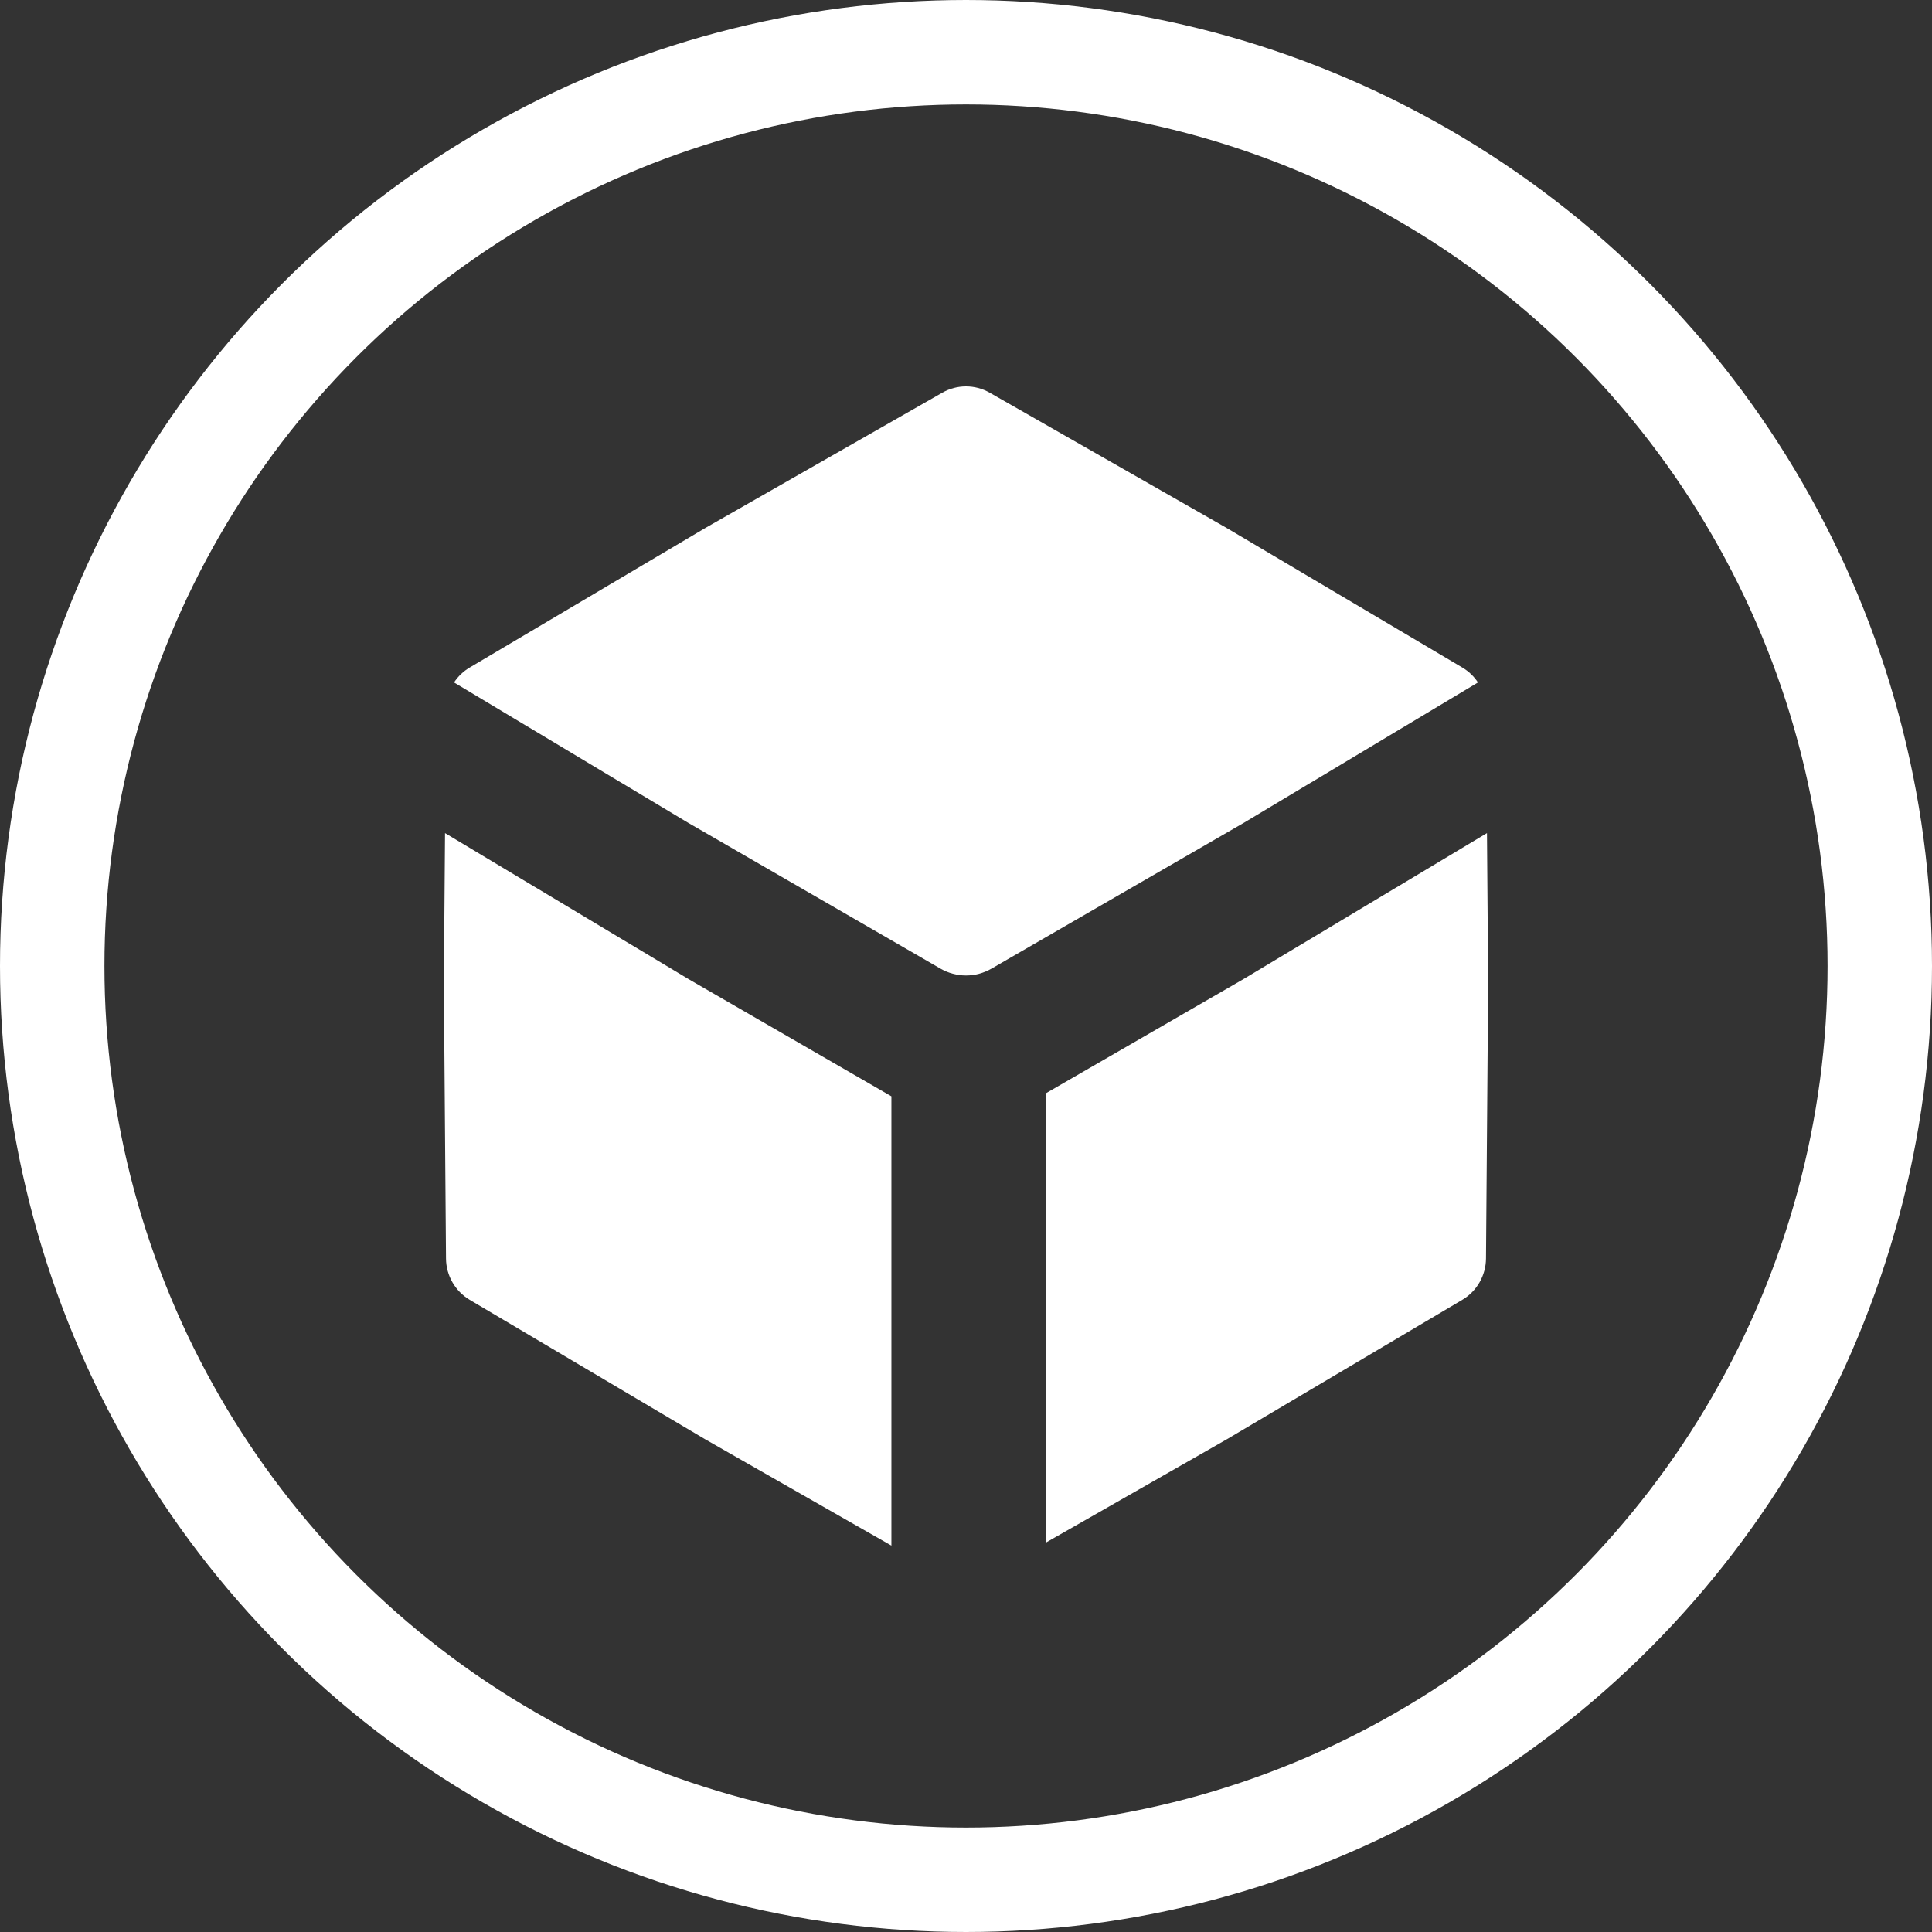 <svg width="370" height="370" viewBox="0 0 370 370" fill="none" xmlns="http://www.w3.org/2000/svg">
<rect x="0" y="0" width="370" height="370" fill="#333333" stroke="none"/>
<path d="M180.466 75.204C183.278 73.599 186.722 73.599 189.534 75.204L235 101.16L280.05 127.84C281.272 128.563 282.289 129.547 283.048 130.698L238.134 157.622L189.888 185.501C186.859 187.251 183.141 187.251 180.112 185.501L131.866 157.622L86.952 130.698C87.711 129.547 88.728 128.563 89.95 127.84L135 101.16L180.466 75.204Z" fill="white"/>
<path d="M85.228 159.551L85 188.386L85.415 241.021C85.441 244.277 87.163 247.281 89.95 248.931L135 275.611L170.714 296V209.957L131.866 187.509L85.228 159.551Z" fill="white"/>
<path d="M200.271 209.388V295.438L235 275.611L280.05 248.931C282.837 247.281 284.559 244.277 284.585 241.021L285 188.386L284.772 159.551L238.134 187.509L200.271 209.388Z" fill="white"/>
<circle cx="185" cy="185" r="175" stroke="white" stroke-width="20"/>
</svg>
